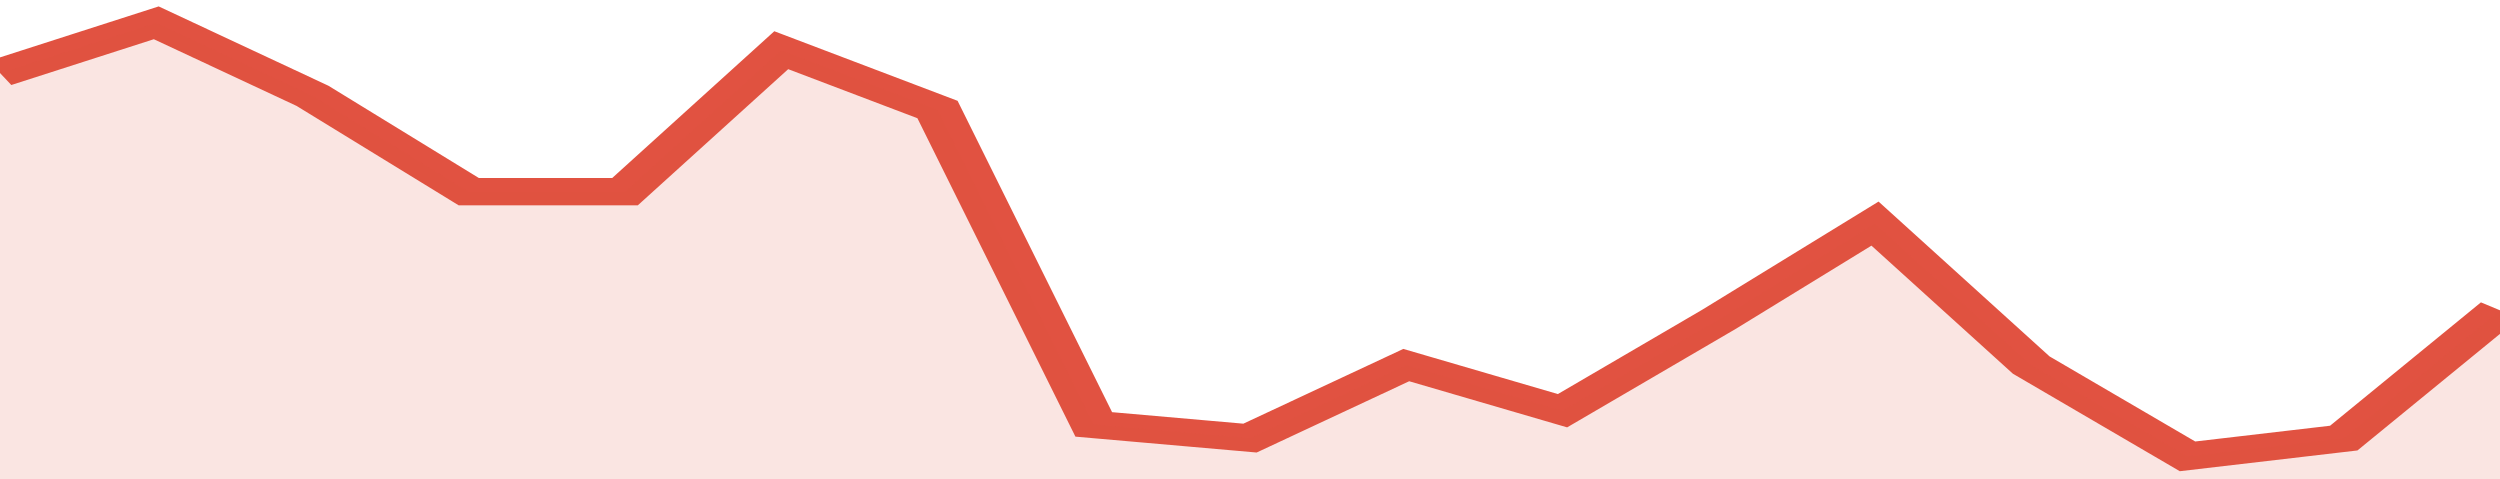 <svg xmlns="http://www.w3.org/2000/svg" viewBox="0 0 320 105" width="120" height="23" preserveAspectRatio="none">
				 <polyline fill="none" stroke="#E15241" stroke-width="6" points="0, 16 20, 5 40, 21 60, 42 80, 42 100, 11 120, 24 140, 93 160, 96 180, 80 200, 90 220, 70 240, 49 260, 80 280, 100 300, 96 320, 68 320, 68 "> </polyline>
				 <polygon fill="#E15241" opacity="0.15" points="0, 105 0, 16 20, 5 40, 21 60, 42 80, 42 100, 11 120, 24 140, 93 160, 96 180, 80 200, 90 220, 70 240, 49 260, 80 280, 100 300, 96 320, 68 320, 105 "></polygon>
			</svg>